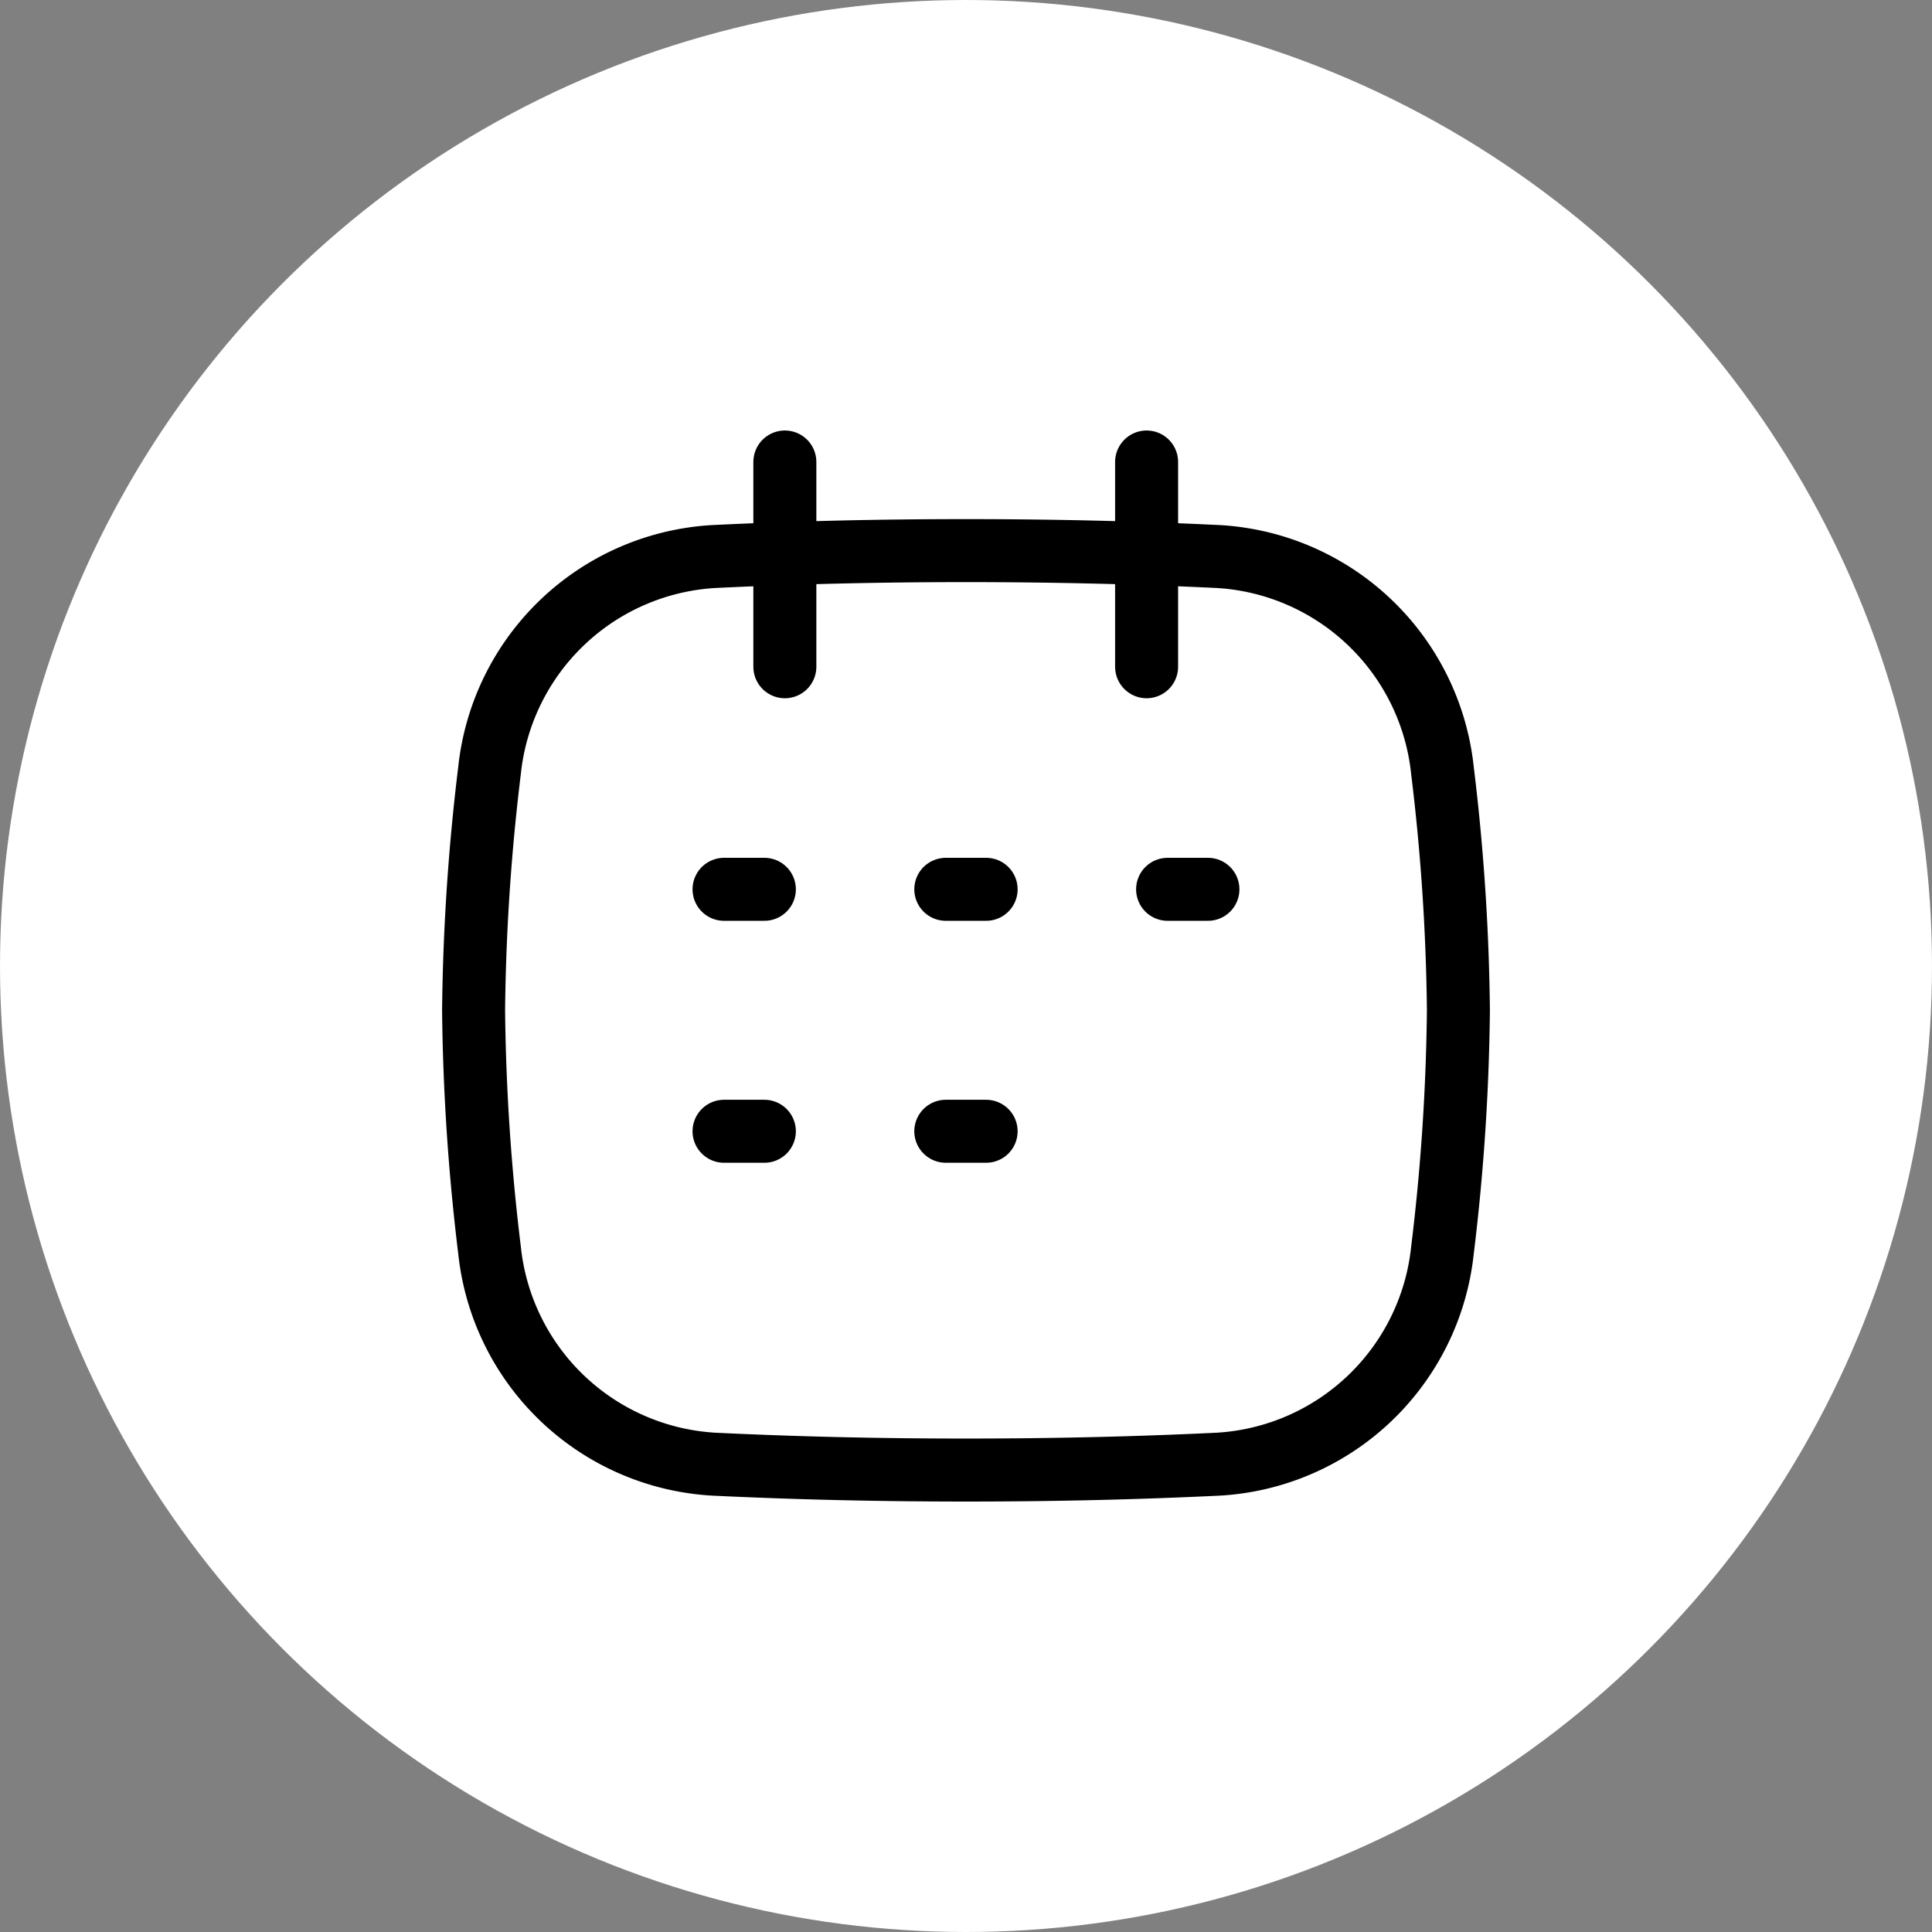 <svg xmlns="http://www.w3.org/2000/svg" width="46" height="46" viewBox="0 0 46 46"><rect x="0" y="0" width="46" height="46" fill="#808080" stroke="none"/><g id="Calendar_Icon" data-name="Calendar Icon" transform="translate(-550 -1920)"><circle id="Ellipse_2" data-name="Ellipse 2" cx="23" cy="23" r="23" transform="translate(550 1920)" fill="#fff"></circle><g id="Group_3" data-name="Group 3" transform="translate(560.382 1930.25)"><path id="Path_8" data-name="Path 8" d="M4.754.75V5.625" transform="translate(3.551 0)" fill="none" stroke="#000" stroke-linecap="round" stroke-width="1.5"></path><path id="Path_9" data-name="Path 9" d="M9.24.75V5.625" transform="translate(7.678 0)" fill="none" stroke="#000" stroke-linecap="round" stroke-width="1.5"></path><path id="Path_10" data-name="Path 10" d="M1.274,18.507A5.7,5.7,0,0,0,6.608,23.6c1.92.092,3.881.14,6.01.14s4.09-.048,6.01-.14a5.7,5.7,0,0,0,5.334-5.092,51.166,51.166,0,0,0,.38-5.713,51.163,51.163,0,0,0-.38-5.713,5.7,5.7,0,0,0-5.334-5.092c-1.92-.092-3.881-.141-6.01-.141s-4.09.048-6.01.141A5.7,5.7,0,0,0,1.274,7.081a51.188,51.188,0,0,0-.38,5.713A51.19,51.19,0,0,0,1.274,18.507Z" transform="translate(0 1.011)" fill="none" stroke="#000" stroke-width="1.5"></path><path id="Path_11" data-name="Path 11" d="M4,6.049h.96" transform="translate(2.857 4.875)" fill="none" stroke="#000" stroke-linecap="round" stroke-linejoin="round" stroke-width="1.5"></path><path id="Path_12" data-name="Path 12" d="M4,9.049h.96" transform="translate(2.857 7.636)" fill="none" stroke="#000" stroke-linecap="round" stroke-linejoin="round" stroke-width="1.5"></path><path id="Path_13" data-name="Path 13" d="M6.75,6.049h.96" transform="translate(5.387 4.875)" fill="none" stroke="#000" stroke-linecap="round" stroke-linejoin="round" stroke-width="1.5"></path><path id="Path_14" data-name="Path 14" d="M9.5,6.049h.96" transform="translate(7.918 4.875)" fill="none" stroke="#000" stroke-linecap="round" stroke-linejoin="round" stroke-width="1.5"></path><path id="Path_15" data-name="Path 15" d="M6.75,9.049h.96" transform="translate(5.387 7.636)" fill="none" stroke="#000" stroke-linecap="round" stroke-linejoin="round" stroke-width="1.5"></path></g></g></svg>
